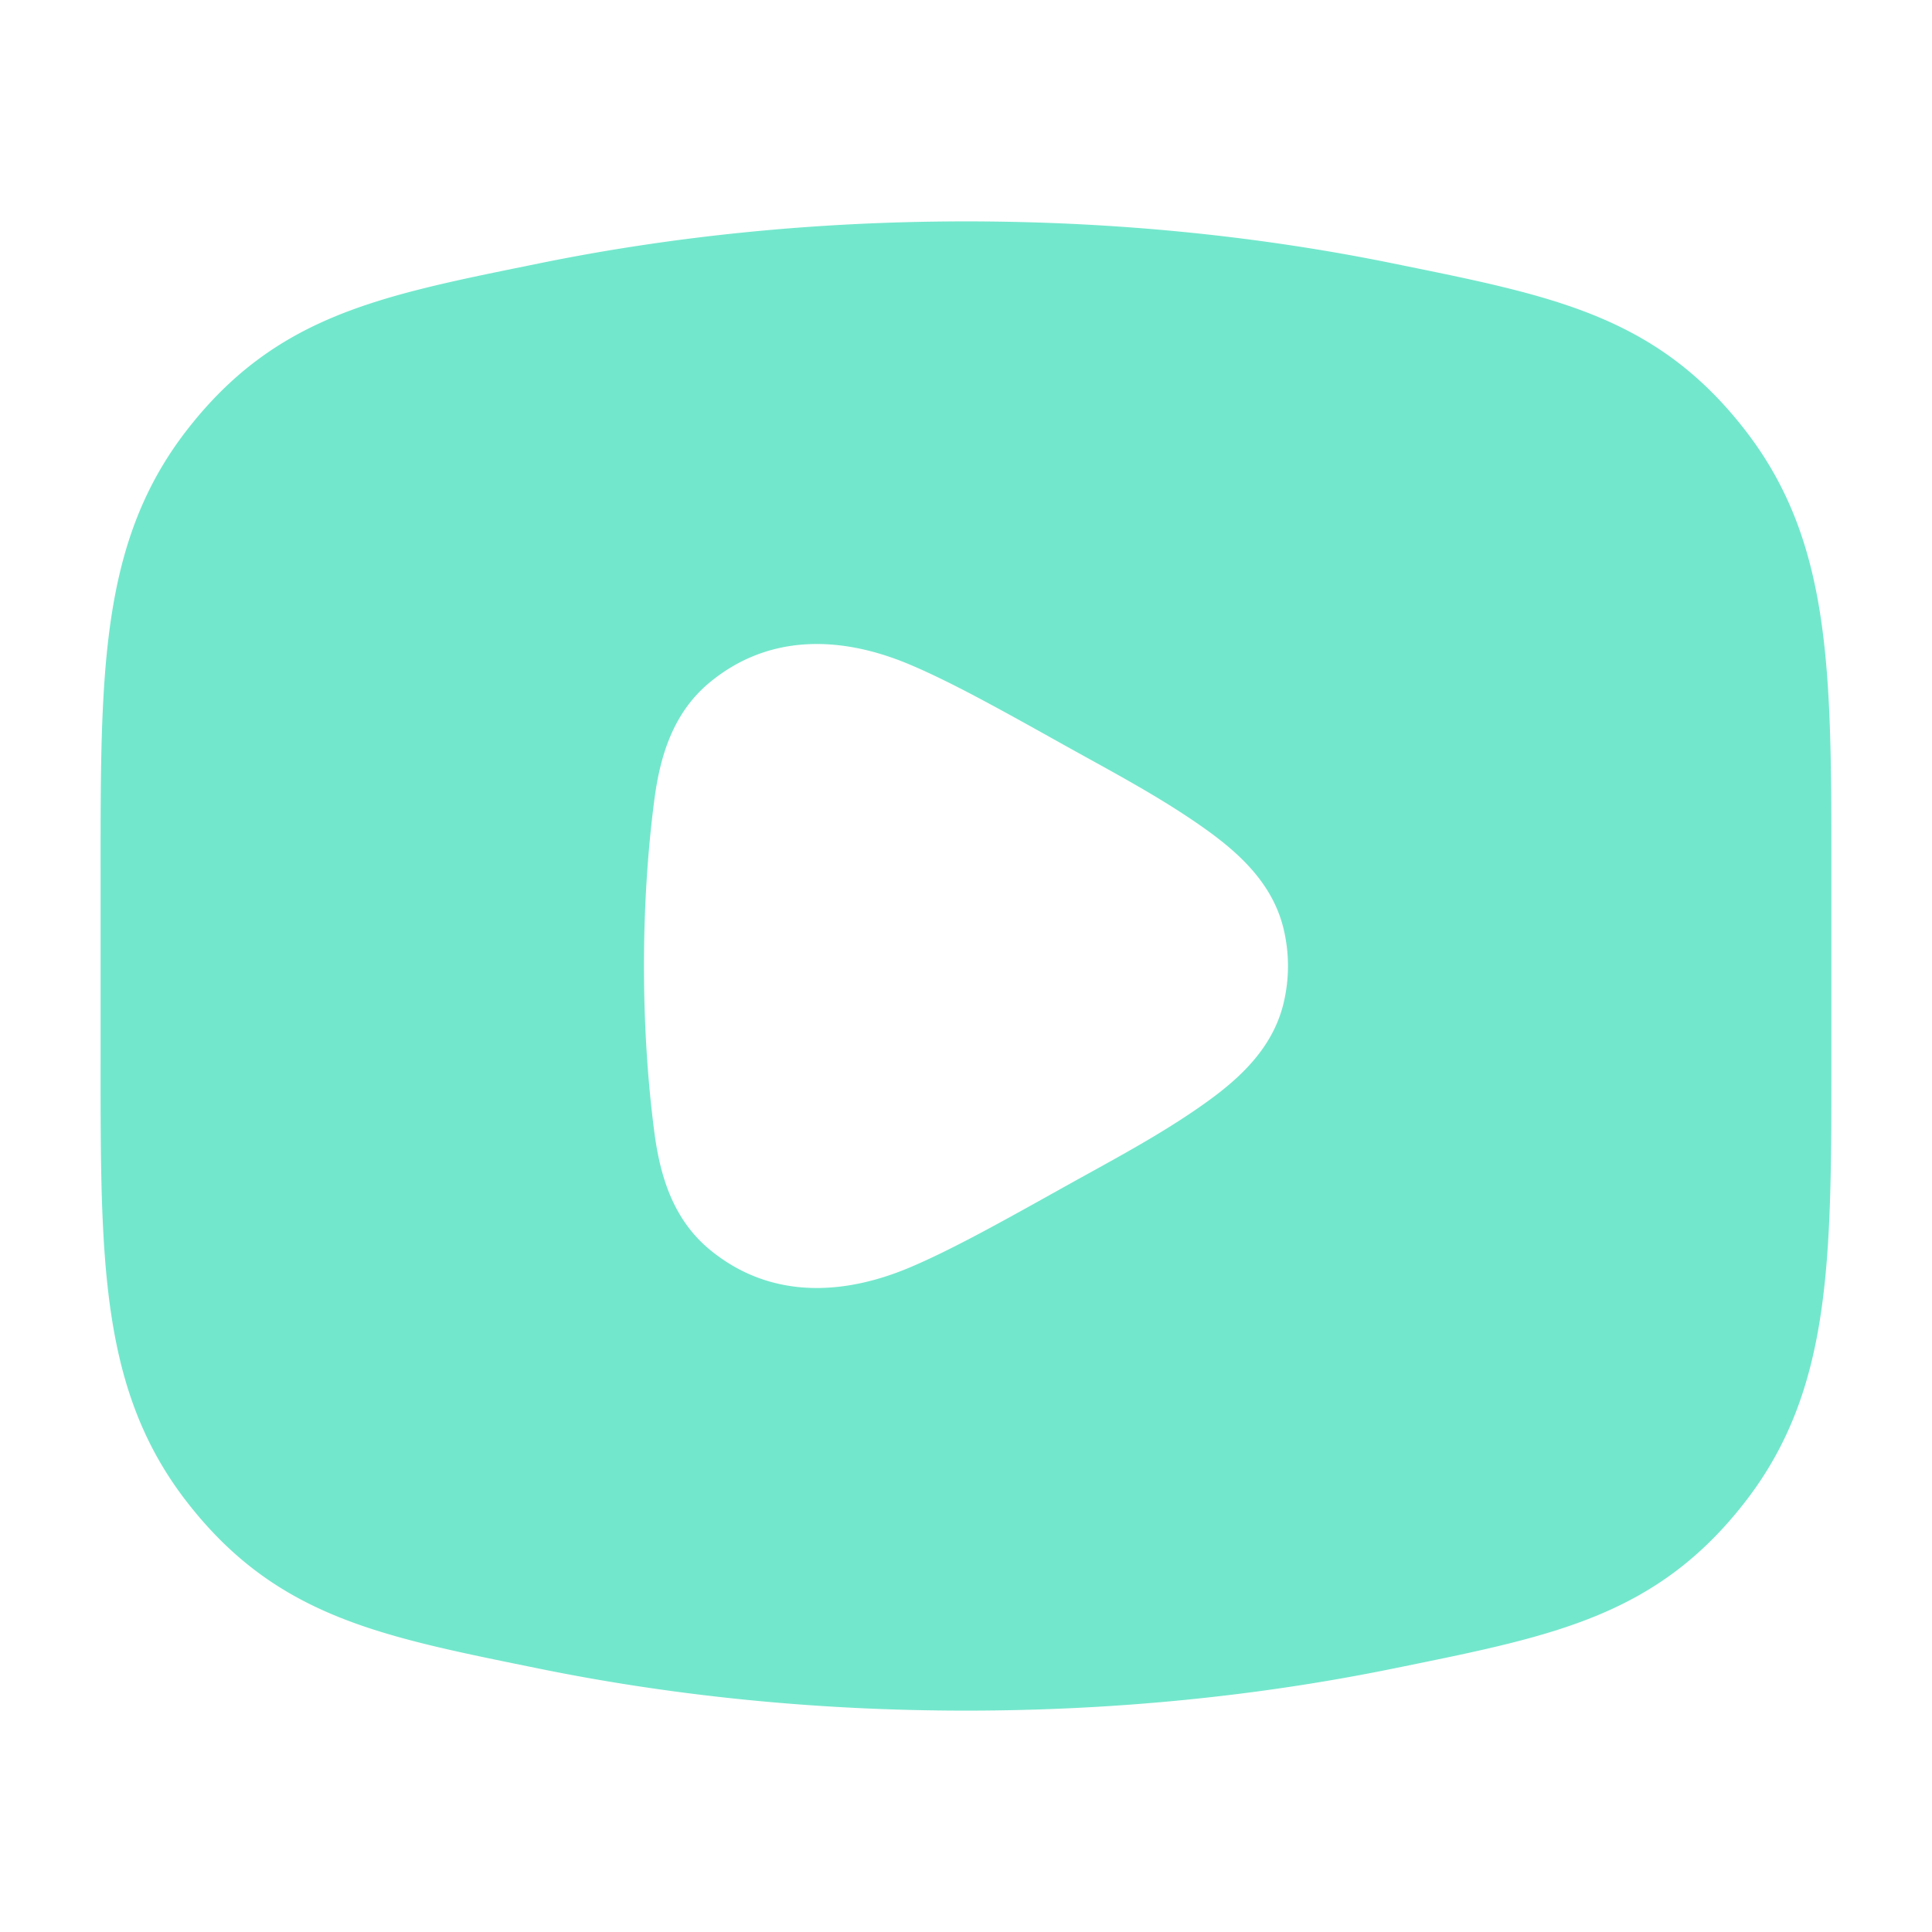 <svg xmlns="http://www.w3.org/2000/svg" width="100" height="100" fill="none"><path fill="#73E7CC" fill-rule="evenodd" d="M27.902 13.633c6.913-1.41 14.353-2.174 22.097-2.174 7.744 0 15.185.764 22.097 2.174l.53.108c7.895 1.606 13.155 2.677 17.687 8.505 4.484 5.765 4.482 12.451 4.478 22.806v9.897c.004 10.355.006 17.04-4.478 22.806-4.532 5.828-9.792 6.898-17.687 8.505l-.53.108c-6.912 1.41-14.353 2.174-22.097 2.174-7.744 0-15.184-.765-22.097-2.174l-.53-.108c-7.894-1.607-13.154-2.677-17.687-8.505C5.2 71.99 5.203 65.304 5.207 54.949v-9.897c-.004-10.355-.006-17.04 4.478-22.806 4.533-5.828 9.793-6.899 17.687-8.505l.53-.108zm27.151 24.916c.423.236.847.47 1.272.705 2.098 1.158 4.207 2.323 6.153 3.721 1.748 1.258 3.407 2.816 3.956 5.087a8.239 8.239 0 0 1 0 3.876c-.549 2.272-2.208 3.83-3.956 5.087-1.946 1.4-4.056 2.564-6.153 3.722-.425.234-.85.469-1.271.704-3.21 1.792-5.834 3.258-7.994 4.165-3.513 1.474-7.238 1.593-10.299-.915-1.916-1.57-2.593-3.818-2.89-6.083-.718-5.474-.719-11.759 0-17.236.297-2.265.974-4.513 2.89-6.082 3.061-2.509 6.786-2.39 10.299-.915 2.16.906 4.785 2.372 7.993 4.164z" clip-rule="evenodd"/></svg>